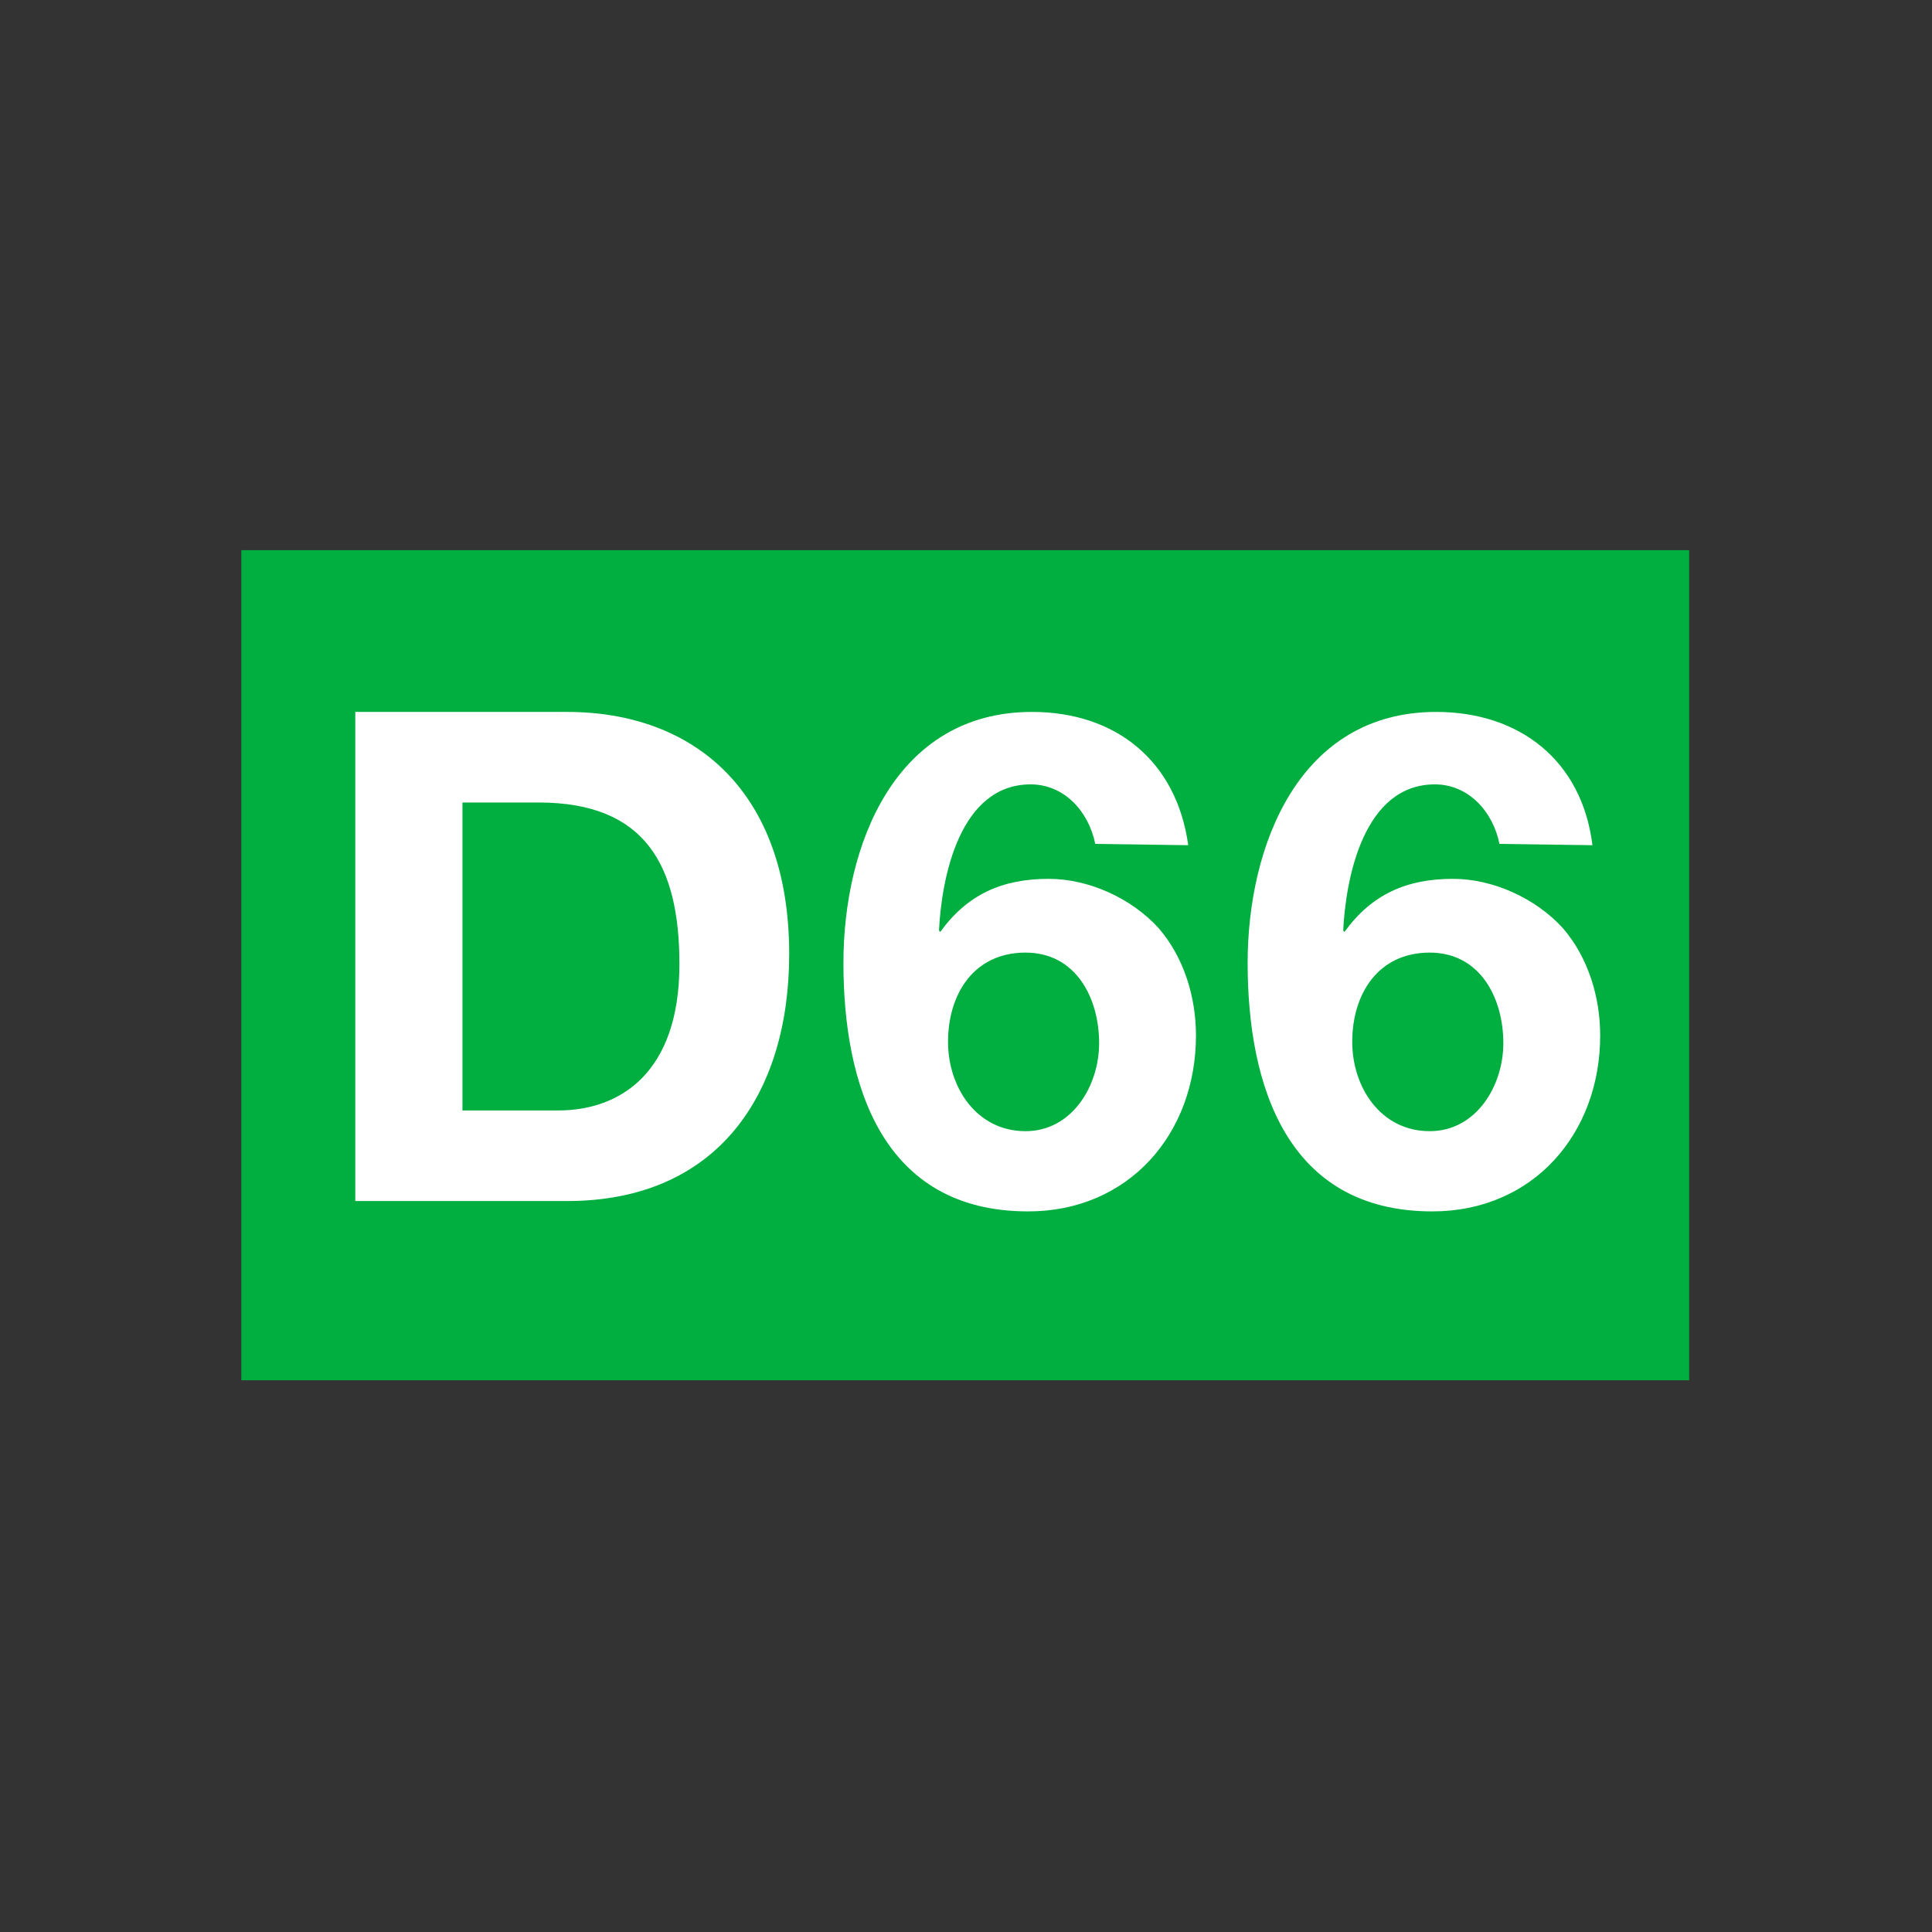<?xml version="1.0" encoding="UTF-8" standalone="no"?><!DOCTYPE svg PUBLIC "-//W3C//DTD SVG 1.1//EN" "http://www.w3.org/Graphics/SVG/1.1/DTD/svg11.dtd"><svg width="100%" height="100%" viewBox="0 0 834 834" version="1.1" xmlns="http://www.w3.org/2000/svg" xmlns:xlink="http://www.w3.org/1999/xlink" xml:space="preserve" xmlns:serif="http://www.serif.com/" style="fill-rule:evenodd;clip-rule:evenodd;stroke-linejoin:round;stroke-miterlimit:2;"><rect x="0" y="0" width="834" height="834" fill="#333333" stroke="none"/><rect id="bloklogo_d66" x="-0" y="0" width="833.333" height="833.333" style="fill:none;"/><g><rect x="104.167" y="237.5" width="625" height="358.333" style="fill:#00af3f;fill-rule:nonzero;"/><path d="M617.18,411.217c21.742,0 31.776,19.55 31.776,39.101c-0,18.433 -11.707,37.983 -31.776,37.983c-21.184,-0 -33.448,-18.992 -33.448,-38.542c0,-20.667 11.15,-38.542 33.448,-38.542m70.241,-46.362c-4.459,-36.307 -31.218,-57.533 -67.453,-57.533c-59.092,0 -81.391,57.533 -81.391,108.364c0,52.506 16.724,107.247 79.718,107.247c43.483,-0 72.471,-33.515 72.471,-75.967c0,-16.199 -5.017,-33.514 -16.166,-46.362c-11.707,-12.847 -30.104,-21.226 -47.385,-21.226c-20.069,0 -35.121,6.703 -46.828,22.902l-0.557,-0.559c1.115,-22.901 8.919,-63.119 39.58,-63.119c14.494,0 25.086,11.73 27.874,25.695l40.137,0.558Zm-244.728,46.362c21.741,0 31.775,19.55 31.775,39.101c0,18.433 -11.706,37.983 -31.775,37.983c-21.184,-0 -33.448,-18.992 -33.448,-38.542c-0,-20.667 11.149,-38.542 33.448,-38.542m70.241,-46.362c-5.018,-36.307 -31.219,-57.533 -67.454,-57.533c-59.092,0 -81.39,57.533 -81.39,108.364c-0,52.506 16.724,107.247 79.718,107.247c43.482,-0 72.47,-33.515 72.47,-75.967c0,-16.199 -5.017,-33.514 -16.166,-46.362c-11.707,-12.847 -30.103,-21.226 -47.385,-21.226c-20.069,0 -35.12,6.703 -46.827,22.902l-0.558,-0.559c1.115,-22.901 8.92,-63.119 39.581,-63.119c14.494,0 25.086,11.73 27.873,25.695l40.138,0.558Zm-313.298,-18.433l32.891,0c46.27,0 60.764,27.371 60.764,69.822c0,46.921 -25.643,63.12 -52.402,63.12l-41.253,-0l0,-132.942Zm-46.269,172.042l91.424,-0c64.667,-0 95.885,-45.803 95.885,-106.688c-0,-70.381 -41.253,-104.454 -95.885,-104.454l-91.424,0l-0,211.142" style="fill:#fff;fill-rule:nonzero;"/></g></svg>